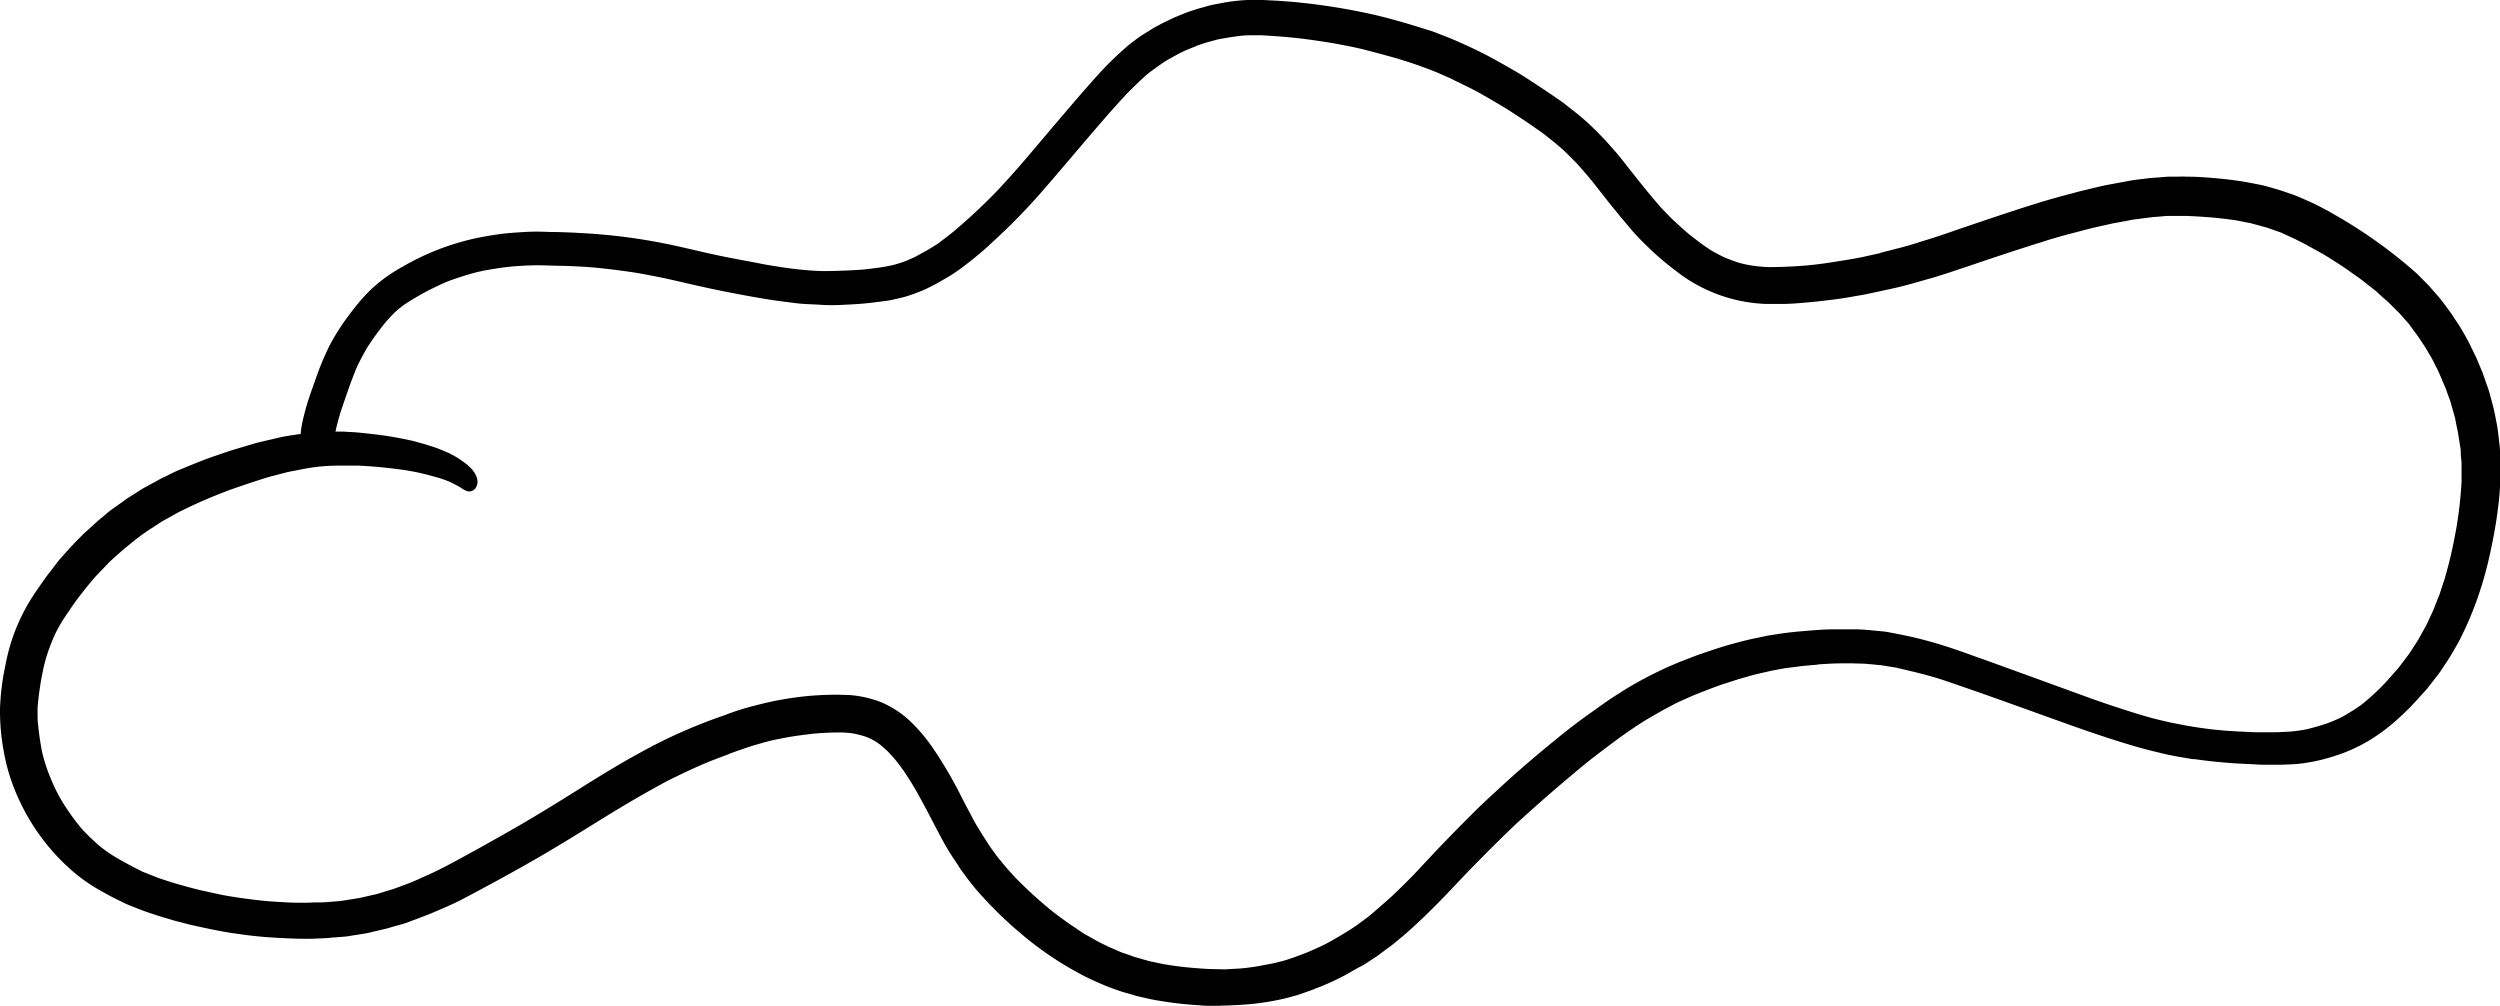 <?xml version="1.0" encoding="UTF-8"?> <svg xmlns="http://www.w3.org/2000/svg" viewBox="0 0 415.46 167.15"> <g id="Слой_2" data-name="Слой 2"> <g id="Layer_1" data-name="Layer 1"> <path d="M202.8,167.15h-2c-.61,0-1.21-.07-1.81-.11-1.09-.07-2.16-.17-3.25-.29s-2.18-.3-3.27-.47-2.12-.43-3.17-.67c-.45-.09-.9-.25-1.34-.38s-1.15-.3-1.71-.49c-1-.34-1.91-.66-2.83-1.05-1.1-.48-2.19-.95-3.26-1.5A55.28,55.28,0,0,1,169.49,155a65.22,65.22,0,0,1-6.11-5.88,37.62,37.62,0,0,1-2.57-3.07c-.48-.66-1-1.3-1.44-2s-.79-1.22-1.2-1.83c-.69-1.06-1.33-2.21-1.93-3.33l-2.1-4c-.62-1.19-1.27-2.37-1.93-3.54s-1.31-2.16-2-3.22c-.41-.56-.82-1.12-1.26-1.67s-.78-.91-1.19-1.35-.91-.87-1.4-1.28c-.31-.24-.62-.46-.95-.67a9.7,9.7,0,0,0-1-.51c-.32-.14-.63-.26-1-.37-.48-.13-1-.26-1.46-.36s-1.2-.15-1.81-.19a46.53,46.53,0,0,0-5.28.23c-1,.12-2.05.25-3.07.41s-2.12.38-3.17.6-2,.51-3,.8-1.92.61-2.88.94l-1.66.6.09,0c-1.65.6-3.3,1.23-4.9,1.93-1.84.81-3.64,1.68-5.43,2.57-3.72,2-7.33,4.12-10.91,6.34S92.7,140.64,89,142.77s-7.73,4.33-11.64,6.39c-1.85,1-3.76,1.8-5.67,2.61-1,.41-2,.78-3,1.15-.49.18-1,.4-1.48.55L65.3,154c-.4.12-.8.26-1.21.35l-1.89.44c-.51.11-1,.27-1.56.35l-1.91.3c-.52.08-1,.18-1.55.22l-1.63.13c-.44,0-.88.1-1.31.11L52,156c-2.2.05-4.4-.06-6.59-.19-1.08-.06-2.14-.16-3.21-.27s-2.28-.29-3.41-.45c-2.23-.32-4.42-.81-6.62-1.29-1-.22-2-.51-3.06-.77-.44-.12-.87-.26-1.31-.39s-1.13-.32-1.69-.51c-1-.33-1.92-.63-2.87-1l-1.78-.7c-.6-.24-1.18-.55-1.76-.83-1-.46-1.91-1-2.86-1.51a28.76,28.76,0,0,1-5.87-4.3,35.4,35.4,0,0,1-8.7-13,31,31,0,0,1-1.66-6A36.63,36.63,0,0,1,0,117.78a41.53,41.53,0,0,1,.91-7.28A31.55,31.55,0,0,1,5.4,99.17c.6-.93,1.23-1.83,1.87-2.74s1.35-1.77,2-2.65,1.46-1.71,2.2-2.56c.29-.34.62-.64.93-1,.49-.51,1-1,1.49-1.51l2.21-2c.37-.35.79-.65,1.19-1s.8-.7,1.22-1,1-.72,1.51-1.07.84-.64,1.29-.92l1.3-.82c.45-.28.89-.59,1.36-.85l1.66-.9c.46-.25.93-.53,1.4-.75,1-.46,1.95-1,2.95-1.39,2.08-.86,4.16-1.73,6.3-2.43,1-.34,2-.7,3.06-1l2-.6c.49-.14,1-.31,1.48-.43l3.44-.81c1.16-.28,2.37-.42,3.56-.61l.15,0a9.4,9.4,0,0,1,.19-1.47c.14-.79.34-1.57.54-2.34.48-1.84,1.15-3.62,1.78-5.41a48.15,48.15,0,0,1,2.27-5.45A35.73,35.73,0,0,1,58,52.37a33.88,33.88,0,0,1,3.7-4.32,26.2,26.2,0,0,1,5.21-3.73,41.64,41.64,0,0,1,11.77-4.64c1.39-.31,2.78-.55,4.18-.75s2.93-.29,4.4-.38,2.77-.06,4.16,0c1.54,0,3.08.08,4.62.14h-.36A95.84,95.84,0,0,1,112,40.79c2.47.53,4.93,1.15,7.41,1.67s5.23,1,7.86,1.52c1.52.25,3,.5,4.57.69.82.1,1.64.18,2.47.25s1.61.1,2.41.13h-.17c2.29,0,4.56-.09,6.84-.25.84-.09,1.66-.19,2.5-.3s1.69-.28,2.53-.45c.61-.17,1.2-.35,1.79-.56s1.35-.56,2-.87l1.8-1c.65-.36,1.27-.76,1.89-1.16,1-.76,2.05-1.53,3-2.35s1.91-1.66,2.84-2.51c1.5-1.42,3-2.84,4.4-4.35s2.86-3.13,4.24-4.75c2.76-3.25,5.51-6.51,8.29-9.75,1.37-1.6,2.77-3.18,4.18-4.74a54.84,54.84,0,0,1,4.67-4.48c.36-.31.76-.59,1.14-.88s.7-.53,1.07-.77L191.15,5c.52-.35,1.1-.63,1.64-.93s.88-.45,1.32-.66.78-.39,1.19-.56l1.56-.64c.63-.26,1.31-.46,1.95-.67.41-.14.82-.24,1.23-.35S201,.9,201.43.81l1.84-.35A30.71,30.71,0,0,1,207.33,0a34.3,34.3,0,0,1,3.51.05c1.07.05,2.15.11,3.23.2a103.15,103.15,0,0,1,12.72,1.86c2.17.45,4.3,1,6.44,1.63,1,.27,2,.6,3,.9l1.42.44c.63.19,1.23.46,1.84.69,2.12.79,4.17,1.73,6.19,2.71s3.93,2.08,5.85,3.19c1.09.62,2.16,1.3,3.21,2,1.25.82,2.49,1.63,3.71,2.48.55.39,1.13.75,1.65,1.17l2,1.58a38.23,38.23,0,0,1,3.13,2.83c.49.49,1,1,1.47,1.5s.95,1.07,1.43,1.61c1,1.08,1.85,2.25,2.75,3.38.76.94,1.5,1.9,2.27,2.84.91,1.13,1.84,2.23,2.78,3.33.69.72,1.37,1.45,2.09,2.14s1.78,1.62,2.69,2.41c1.16.9,2.31,1.8,3.54,2.6q1.09.64,2.25,1.2c.7.29,1.4.56,2.13.81s1.51.4,2.28.55a27,27,0,0,0,3,.29c1.69,0,3.37-.07,5.05-.18s3.46-.31,5.18-.58c1.93-.31,3.89-.59,5.8-1l-.08,0,.47-.1-.4.09c.28-.06.55-.13.83-.18l1.36-.31-.07,0,.13,0,.26-.06-.15,0,.38-.09-.09,0,.27-.06,3.29-.84c1.12-.29,2.22-.64,3.33-1,2-.59,4.05-1.3,6.05-2,4.12-1.4,8.24-2.8,12.39-4.11,1.86-.58,3.74-1.13,5.63-1.62,1-.26,2-.55,3-.78,1.25-.29,2.49-.62,3.75-.86l3.34-.62c1.06-.21,2.16-.31,3.23-.45.51-.08,1-.09,1.55-.13l1.82-.15c.32,0,.65,0,1,0h.36c.58,0,1.16-.05,1.74,0h.19c1.22,0,2.44.07,3.66.17s2.46.21,3.69.37,2.21.31,3.31.53l1.62.32c.66.13,1.31.35,1.95.52,1.06.29,2.07.65,3.1,1s2.07.85,3.1,1.3,2,1,2.95,1.49c.37.2.73.42,1.09.63.57.33,1.15.65,1.71,1a80.45,80.45,0,0,1,10.57,7.58l1.22,1.06c.39.35.75.74,1.12,1.11s.8.77,1.16,1.18l1.39,1.6c.7.8,1.31,1.68,1.95,2.53.29.39.55.8.81,1.21s.69,1,1,1.52c.54.94,1.1,1.87,1.57,2.85l.92,1.88c.24.49.43,1,.64,1.5s.48,1.09.67,1.66l.51,1.48c.14.39.3.78.41,1.19.2.72.4,1.45.59,2.17.29,1.06.48,2.15.69,3.23s.31,2.24.45,3.36.13,2.24.18,3.36c0,.43,0,.87,0,1.3,0,.68,0,1.36-.06,2-.07,1-.11,2-.24,3-.14,1.18-.29,2.35-.48,3.52-.37,2.21-.8,4.4-1.32,6.57a64.54,64.54,0,0,1-1.87,6.27c-.36,1-.76,2-1.18,3s-1,2.25-1.57,3.38c-.33.66-.71,1.29-1.08,1.94s-.87,1.46-1.35,2.17-.83,1.3-1.31,1.91l-1.11,1.42c-.27.33-.51.69-.8,1l-1.73,1.91a43,43,0,0,1-3.49,3.39,29.89,29.89,0,0,1-4.49,3.26,26.88,26.88,0,0,1-5.51,2.44,30.4,30.4,0,0,1-5.26,1.21c-1.22.17-2.46.19-3.69.24-.7,0-1.41,0-2.11,0s-1.64,0-2.45-.09a87.9,87.9,0,0,1-9.72-.84l-.1,0h0l-.22,0h0c-1.68-.28-3.38-.55-5-.94-1.91-.45-3.78-.93-5.65-1.5-3.51-1.06-7-2.25-10.42-3.48-7-2.5-13.95-5.06-21-7.42-1.19-.36-2.38-.71-3.59-1s-2.47-.6-3.71-.88l-2.47-.4c-.32,0-.66-.06-1-.09l-1.63-.15-2.09-.06c-.61,0-1.23,0-1.85,0-1.31,0-2.62.1-3.95.17l.38,0-.67.06h.08l-2.16.19L297,111c-.86.11-1.72.31-2.59.46l-2.28.52c-.9.2-1.78.49-2.66.73s-1.83.58-2.74.86-1.75.62-2.62.92l.19-.06c-1.33.53-2.67,1-4,1.63-.6.27-1.2.52-1.79.81L276.38,118c-1.15.66-2.3,1.3-3.42,2s-2.32,1.54-3.47,2.34c-1.62,1.19-3.22,2.39-4.81,3.62s-2.87,2.34-4.29,3.53q-4.27,3.6-8.4,7.39c-2.63,2.5-5.19,5.05-7.71,7.65s-4.84,5.17-7.4,7.61c-1.34,1.28-2.68,2.55-4.1,3.72-.66.54-1.3,1.1-2,1.6s-1.6,1.23-2.45,1.77-1.44,1-2.19,1.37-1.77,1-2.69,1.5a39.43,39.43,0,0,1-5.06,2.26l.09,0c-1,.35-1.91.69-2.88,1a33.4,33.4,0,0,1-3.24.82A42.1,42.1,0,0,1,206,167c-1,.05-2,.12-3.07.12Zm.75-6.06c.4,0,.8-.05,1.2-.07l1.36-.07c1-.1,1.92-.2,2.86-.37s1.9-.34,2.84-.54l1.43-.36c.58-.15,1.14-.36,1.7-.54l2.1-.79c.92-.37,1.81-.78,2.7-1.2s1.75-.93,2.61-1.43c1-.58,2-1.2,2.94-1.83l1.65-1.21c.49-.37,1-.77,1.43-1.17,1-.85,2-1.73,3-2.63,1.43-1.37,2.85-2.75,4.21-4.2s2.93-3.15,4.42-4.69c1.63-1.69,3.27-3.35,4.93-5s3.29-3.12,4.95-4.65c3.09-2.83,6.31-5.54,9.57-8.18,1.73-1.4,3.52-2.73,5.33-4,.86-.63,1.74-1.25,2.63-1.86s2-1.28,2.95-1.9a66.38,66.38,0,0,1,5.89-3.13c.91-.46,1.87-.82,2.8-1.23.46-.2.94-.36,1.4-.54s1.18-.47,1.77-.68c2-.68,4-1.38,6.06-1.92,1-.27,2.07-.55,3.12-.77l2-.42c.59-.13,1.19-.2,1.78-.3,2.21-.36,4.44-.53,6.67-.7.93-.07,1.89-.12,2.83-.13,1.11,0,2.22,0,3.33,0s2.22.09,3.32.2l1.68.16c.66.07,1.32.23,2,.35a65.4,65.4,0,0,1,6.47,1.54c1.34.37,2.67.83,4,1.28s2.77,1,4.15,1.47l8.27,3,8.6,3.13c2.7,1,5.41,1.88,8.15,2.75h0c1.34.41,2.68.82,4,1.13.77.18,1.53.38,2.3.53l2.36.46h0c.79.13,1.57.27,2.37.38,1.1.16,2.19.29,3.29.39,1.94.18,3.89.25,5.83.34,1,0,1.95,0,2.92,0s2-.06,3-.12a24.76,24.76,0,0,0,2.7-.4c1.15-.28,2.29-.61,3.42-1,.79-.3,1.56-.62,2.32-1,.94-.52,1.85-1.08,2.74-1.68s1.77-1.4,2.61-2.16a35.65,35.65,0,0,0,2.65-2.71l1.53-1.75,1.69-2.25c.25-.34.46-.72.69-1.07s.52-.79.77-1.19c.46-.82.92-1.64,1.37-2.46.21-.38.37-.79.55-1.17l.57-1.23,1.08-2.72c.18-.47.32-1,.47-1.44s.28-.82.41-1.24c.4-1.43.79-2.85,1.11-4.3s.6-2.88.86-4.33c.18-1.2.37-2.41.5-3.63s.23-2.47.31-3.72l0-2.67c0-.42,0-.85-.07-1.27s-.05-.94-.07-1.42L408.49,72c-.05-.41-.17-.82-.25-1.23L408,69.51c-.24-.88-.49-1.76-.74-2.64-.11-.38-.27-.75-.4-1.12l-.39-1.12-1.05-2.46c-.3-.7-.67-1.37-1-2.05s-.83-1.46-1.25-2.19c-.22-.39-.49-.75-.73-1.12l-.62-.93-1.47-2c-.27-.36-.6-.69-.89-1l-.7-.81-1.85-1.84c-.29-.29-.62-.54-.93-.81l-1.08-1-2.07-1.63c-.76-.6-1.57-1.14-2.35-1.7-1.4-1-2.87-1.91-4.33-2.82L383.84,41c-.78-.46-1.62-.85-2.43-1.27l-2.16-1c-.37-.17-.77-.28-1.15-.42l-1.33-.47-2.55-.7c-.4-.11-.83-.16-1.23-.25l-1.42-.28c-1.33-.18-2.66-.36-4-.47s-2.81-.2-4.22-.26l-2.95,0c-.5,0-1,.07-1.5.11l-1.18.09-3.1.4c-.5.07-1,.19-1.5.28l-1.89.34.4-.09-3.35.75c-1.11.25-2.22.56-3.33.85-1.88.48-3.76,1-5.61,1.61-4.18,1.29-8.32,2.69-12.46,4.09-2,.66-3.93,1.34-5.93,1.91-2.27.65-4.54,1.33-6.86,1.82l-3.25.7c-1.05.24-2.12.4-3.18.59s-2,.33-2.95.45c-1.17.14-2.34.29-3.51.4-1.55.14-3.11.3-4.67.33-1,0-2,0-3.08,0a26,26,0,0,1-6.5-1.09A25.71,25.71,0,0,1,278.48,45a49.31,49.31,0,0,1-3.92-3.28c-1.17-1.13-2.36-2.26-3.41-3.5s-2.09-2.48-3.11-3.74-2.1-2.65-3.16-4c-.9-1.13-1.85-2.22-2.82-3.3l-1.65-1.66c-.6-.61-1.28-1.15-1.93-1.73l-1.8-1.43c-.57-.45-1.2-.85-1.8-1.28-1.3-.91-2.62-1.77-3.95-2.64-1.57-1-3.15-1.89-4.75-2.81S242.74,13.88,241,13l-2.1-.92c-.75-.32-1.52-.6-2.28-.89-1.46-.55-2.94-1-4.43-1.47q-2.67-.75-5.37-1.45c-1.72-.44-3.46-.75-5.21-1.08h0c-1.9-.31-3.8-.6-5.7-.82-2.1-.24-4.2-.39-6.3-.51l-1.11,0c-.71,0-1.42,0-2.12.07-1.35.15-2.68.38-4,.62L200.72,7c-.57.15-1.14.37-1.7.56l-1.7.69c-.56.23-1.11.52-1.65.79l-1.55.86c-.53.29-1,.65-1.53,1l-1.38,1c-.51.38-1,.83-1.46,1.25-.67.63-1.33,1.28-2,1.94s-1.49,1.59-2.23,2.39c-1.41,1.55-2.77,3.15-4.14,4.74-2.77,3.23-5.5,6.49-8.3,9.7q-2.07,2.37-4.28,4.61c-1.45,1.49-3,2.9-4.52,4.32a59,59,0,0,1-5,4.05,25.68,25.68,0,0,1-2.38,1.5c-1,.59-2,1.15-3.09,1.65q-.83.38-1.68.69c-.6.21-1.19.43-1.8.6s-1.36.32-2,.47-1.23.21-1.84.29-1.41.19-2.12.26c-1.36.15-2.72.22-4.08.29s-2.62.09-3.92,0-2.58-.09-3.86-.24-2.61-.33-3.91-.51c-2.64-.39-5.26-.89-7.87-1.4s-5.11-1.08-7.65-1.67-4.91-1.07-7.4-1.5q-2.86-.44-5.74-.75c-2-.23-4.1-.31-6.15-.4-1.33,0-2.67-.07-4-.09s-2.7.06-4.05.14c-.79.07-1.59.15-2.39.26s-1.89.29-2.84.46l.35-.08-1.62.36c-1.4.37-2.76.79-4.12,1.27s-2.94,1.26-4.37,2c-1.24.67-2.44,1.37-3.61,2.16-.51.38-1,.77-1.47,1.19-.57.57-1.11,1.15-1.64,1.76a45.81,45.81,0,0,0-2.86,3.93l.18-.31a38.26,38.26,0,0,0-2.07,3.84c-.52,1.26-1,2.53-1.45,3.82s-.89,2.55-1.3,3.83q-.45,1.5-.78,3c.4,0,.81,0,1.22,0,1.05.07,2.11.1,3.16.22,2.19.23,4.36.48,6.52.92l1.6.33c.56.11,1.11.29,1.66.44s.79.21,1.18.34c.58.2,1.19.36,1.76.59l1.61.67A15.25,15.25,0,0,1,77.34,77c1,.72,2.15,2,2,3.33a2.16,2.16,0,0,1-.23.66,1.28,1.28,0,0,1-1.57.6,5.34,5.34,0,0,1-1-.57c-.54-.31-1.08-.6-1.64-.87s-1.22-.48-1.84-.69c-1-.29-2-.56-3-.8s-1.8-.36-2.7-.53c-1.32-.18-2.64-.35-4-.48s-2.61-.21-3.91-.28l-1.84,0c-1.25,0-2.5,0-3.74.1s-2.46.27-3.68.51l-2.4.47-2.65.69c-.71.19-1.41.41-2.11.64-1.67.53-3.33,1.1-5,1.69-1.39.54-2.78,1.08-4.16,1.68s-2.77,1.27-4.14,1.94l-2.55,1.42c-.45.24-.87.55-1.3.83l-1.28.82c-.78.55-1.58,1.09-2.32,1.71-.9.74-1.82,1.46-2.68,2.25l-1.13,1,.15-.13-.72.66.32-.29c-.68.72-1.37,1.43-2.06,2.15s-1.16,1.34-1.72,2c-.67.86-1.36,1.71-2,2.61s-1.44,2.09-2.14,3.15c-.5.87-1,1.75-1.39,2.66a33.22,33.22,0,0,0-1.19,3.2c-.21.7-.39,1.4-.54,2.11l-.36,1.8c-.24,1.57-.48,3.13-.58,4.71,0,.91,0,1.8.06,2.7,0-.13,0-.26,0-.39A46.35,46.35,0,0,0,7,125a31,31,0,0,0,1,3.29c.49,1.27,1,2.49,1.65,3.7s1.26,2.17,2,3.21A30.66,30.66,0,0,0,13.83,138a36,36,0,0,0,3,2.82c.6.46,1.22.9,1.85,1.31,1,.61,2,1.17,3.05,1.73.64.35,1.3.65,1.95,1l2.25.89c.77.3,1.57.54,2.35.8,1.71.52,3.43,1,5.17,1.42l3,.65c.92.21,1.86.34,2.79.5,1.47.21,2.92.41,4.4.56s2.8.21,4.2.29,3,.07,4.43,0c.71,0,1.43,0,2.15-.06l2.28-.19,3-.48,2.82-.64c.51-.12,1-.31,1.52-.46l1.45-.44,2.44-.91c.78-.29,1.54-.64,2.3-1,1.42-.6,2.8-1.28,4.18-2,3.75-2,7.46-4.07,11.14-6.18s7.37-4.4,11-6.68c1.87-1.18,3.75-2.34,5.66-3.47s3.75-2.16,5.65-3.18a87,87,0,0,1,11.88-5.19l1-.35h-.05l.34-.12,0,0h0a42.09,42.09,0,0,1,4.09-1.28c1.6-.41,3.21-.82,4.84-1.08a49.61,49.61,0,0,1,11.41-.74,18.19,18.19,0,0,1,4.94,1.13,16.07,16.07,0,0,1,5.2,3.45,27.63,27.63,0,0,1,3.51,4.2,69,69,0,0,1,5,8.62l-.18-.35,1.05,2-.18-.35c.55,1,1.09,2.12,1.7,3.13s1.42,2.29,2.16,3.41l1,1.38c.34.46.71.89,1.08,1.34.68.83,1.4,1.61,2.12,2.41.9.89,1.79,1.78,2.72,2.63s1.81,1.61,2.74,2.39,1.9,1.49,2.88,2.19,1.94,1.32,2.93,2l2,1.13c.67.39,1.4.72,2.1,1.07l2,.87c.38.17.8.29,1.2.43l1.1.4,2.26.64c.43.13.88.2,1.32.3l1.31.28c1.16.19,2.31.37,3.48.49,1.33.14,2.65.24,4,.32Z"></path> </g> </g> </svg> 